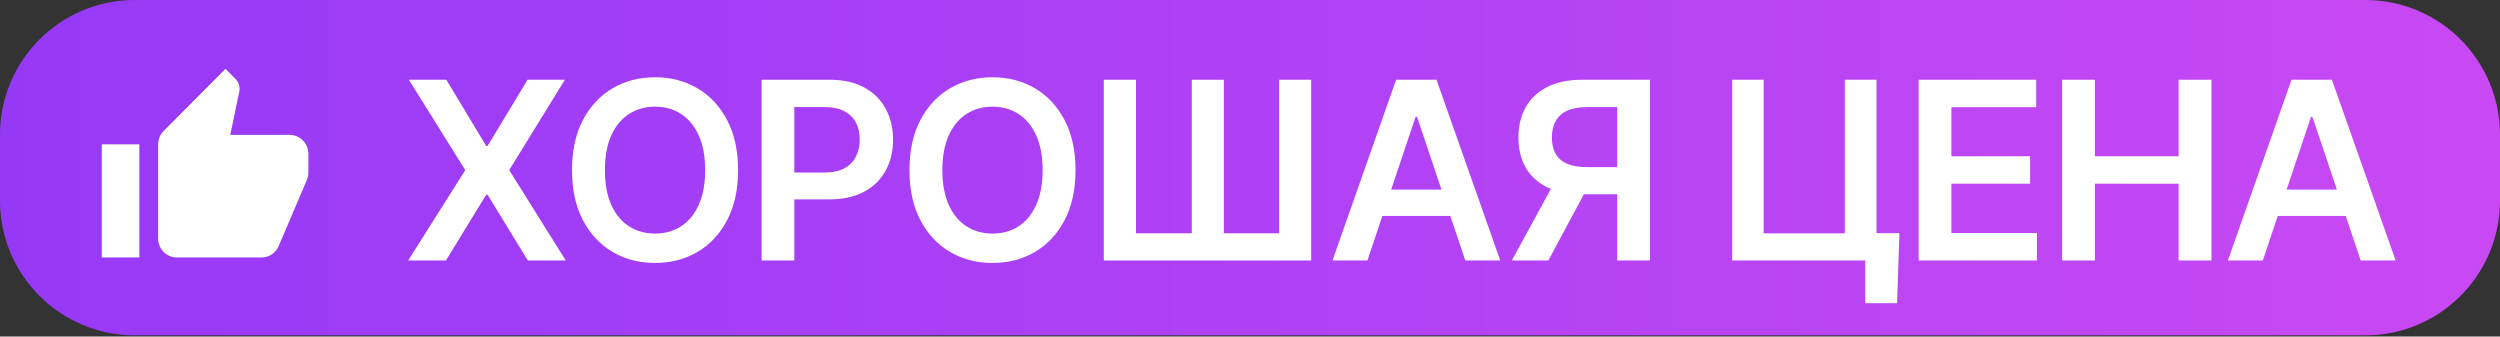 <?xml version="1.0" encoding="UTF-8"?> <svg xmlns="http://www.w3.org/2000/svg" width="156" height="21" viewBox="0 0 156 21" fill="none"><rect x="0" y="0" width="156" height="21" fill="#333333" stroke="none"/><path d="M0 8.407C0 3.764 3.764 0 8.407 0H147.593C152.236 0 156 3.764 156 8.407V12.517C156 17.16 152.236 20.925 147.593 20.925H8.407C3.764 20.925 0 17.16 0 12.517V8.407Z" fill="url(#paint0_linear_158_6)"></path><path d="M141.201 16.254H139.02L142.99 4.976H145.512L149.488 16.254H147.307L144.295 7.289H144.207L141.201 16.254ZM141.272 11.832H147.219V13.473H141.272V11.832Z" fill="white"></path><path d="M128.678 16.254V4.976H130.721V9.751H135.947V4.976H137.995V16.254H135.947V11.463H130.721V16.254H128.678Z" fill="white"></path><path d="M119.724 16.254V4.976H127.059V6.689H121.767V9.751H126.679V11.463H121.767V14.541H127.103V16.254H119.724Z" fill="white"></path><path d="M118.525 14.547L118.377 18.919H116.394V16.254H115.601V14.547H118.525ZM108.09 16.254V4.976H110.051V14.558H115.117V4.976H117.094V16.254H108.09Z" fill="white"></path><path d="M102.961 16.254H100.912V6.683H99.04C98.533 6.683 98.117 6.759 97.79 6.909C97.467 7.056 97.227 7.273 97.069 7.559C96.915 7.842 96.837 8.183 96.837 8.583C96.837 8.983 96.915 9.321 97.069 9.596C97.223 9.868 97.462 10.075 97.784 10.219C98.111 10.358 98.526 10.428 99.029 10.428H101.771V12.124H98.754C97.887 12.124 97.157 11.981 96.562 11.694C95.967 11.404 95.516 10.995 95.207 10.466C94.903 9.934 94.75 9.306 94.75 8.583C94.75 7.864 94.901 7.234 95.202 6.694C95.507 6.151 95.954 5.729 96.546 5.428C97.137 5.127 97.864 4.976 98.726 4.976H102.961V16.254ZM97.129 11.144H99.359L96.617 16.254H94.337L97.129 11.144Z" fill="white"></path><path d="M85.327 16.254H83.147L87.117 4.976H89.639L93.615 16.254H91.434L88.422 7.289H88.334L85.327 16.254ZM85.399 11.832H91.346V13.473H85.399V11.832Z" fill="white"></path><path d="M68.877 4.976H70.887V14.558H74.368V4.976H76.366V14.558H79.819V4.976H81.818V16.254H68.877V4.976Z" fill="white"></path><path d="M67.114 10.615C67.114 11.83 66.886 12.871 66.431 13.737C65.98 14.6 65.363 15.261 64.581 15.72C63.803 16.179 62.92 16.408 61.932 16.408C60.945 16.408 60.06 16.179 59.278 15.72C58.5 15.257 57.883 14.595 57.428 13.732C56.976 12.866 56.751 11.827 56.751 10.615C56.751 9.4 56.976 8.361 57.428 7.498C57.883 6.632 58.5 5.969 59.278 5.511C60.06 5.052 60.945 4.822 61.932 4.822C62.92 4.822 63.803 5.052 64.581 5.511C65.363 5.969 65.98 6.632 66.431 7.498C66.886 8.361 67.114 9.4 67.114 10.615ZM65.06 10.615C65.06 9.76 64.926 9.038 64.658 8.451C64.394 7.86 64.026 7.414 63.557 7.113C63.087 6.808 62.545 6.656 61.932 6.656C61.319 6.656 60.778 6.808 60.308 7.113C59.838 7.414 59.469 7.86 59.201 8.451C58.937 9.038 58.804 9.76 58.804 10.615C58.804 11.47 58.937 12.194 59.201 12.785C59.469 13.372 59.838 13.818 60.308 14.123C60.778 14.424 61.319 14.574 61.932 14.574C62.545 14.574 63.087 14.424 63.557 14.123C64.026 13.818 64.394 13.372 64.658 12.785C64.926 12.194 65.06 11.47 65.06 10.615Z" fill="white"></path><path d="M47.523 16.254V4.976H51.752C52.618 4.976 53.345 5.138 53.932 5.461C54.523 5.784 54.969 6.228 55.27 6.794C55.575 7.355 55.727 7.994 55.727 8.71C55.727 9.433 55.575 10.075 55.27 10.637C54.966 11.199 54.516 11.641 53.921 11.964C53.326 12.284 52.594 12.443 51.724 12.443H48.921V10.764H51.449C51.955 10.764 52.37 10.676 52.693 10.499C53.016 10.323 53.255 10.081 53.409 9.773C53.567 9.464 53.646 9.11 53.646 8.71C53.646 8.31 53.567 7.957 53.409 7.653C53.255 7.348 53.014 7.111 52.688 6.942C52.365 6.77 51.948 6.683 51.438 6.683H49.565V16.254H47.523Z" fill="white"></path><path d="M46.056 10.615C46.056 11.83 45.829 12.871 45.373 13.737C44.922 14.6 44.305 15.261 43.523 15.72C42.745 16.179 41.862 16.408 40.875 16.408C39.887 16.408 39.002 16.179 38.22 15.72C37.442 15.257 36.825 14.595 36.37 13.732C35.919 12.866 35.693 11.827 35.693 10.615C35.693 9.4 35.919 8.361 36.37 7.498C36.825 6.632 37.442 5.969 38.22 5.511C39.002 5.052 39.887 4.822 40.875 4.822C41.862 4.822 42.745 5.052 43.523 5.511C44.305 5.969 44.922 6.632 45.373 7.498C45.829 8.361 46.056 9.4 46.056 10.615ZM44.002 10.615C44.002 9.76 43.868 9.038 43.6 8.451C43.336 7.86 42.969 7.414 42.499 7.113C42.029 6.808 41.488 6.656 40.875 6.656C40.261 6.656 39.72 6.808 39.25 7.113C38.78 7.414 38.411 7.86 38.143 8.451C37.879 9.038 37.747 9.76 37.747 10.615C37.747 11.47 37.879 12.194 38.143 12.785C38.411 13.372 38.78 13.818 39.25 14.123C39.72 14.424 40.261 14.574 40.875 14.574C41.488 14.574 42.029 14.424 42.499 14.123C42.969 13.818 43.336 13.372 43.6 12.785C43.868 12.194 44.002 11.47 44.002 10.615Z" fill="white"></path><path d="M27.854 4.976L30.338 9.106H30.426L32.92 4.976H35.249L31.775 10.615L35.304 16.254H32.937L30.426 12.152H30.338L27.827 16.254H25.47L29.032 10.615L25.514 4.976H27.854Z" fill="white"></path><path d="M19.243 9.594C19.243 9.281 19.12 8.982 18.9 8.761C18.68 8.541 18.382 8.417 18.071 8.417H14.368L14.93 5.727C14.942 5.668 14.948 5.603 14.948 5.539C14.948 5.297 14.848 5.074 14.69 4.915L14.069 4.297L10.213 8.169C9.997 8.387 9.868 8.681 9.868 9.005V14.89C9.868 15.202 9.991 15.502 10.211 15.722C10.431 15.943 10.729 16.067 11.04 16.067H16.313C16.8 16.067 17.216 15.773 17.392 15.349L19.161 11.2C19.214 11.065 19.243 10.924 19.243 10.771V9.594ZM6.352 16.067H8.696V9.005H6.352V16.067Z" fill="white"></path><defs><linearGradient id="paint0_linear_158_6" x1="0" y1="10.462" x2="156" y2="10.462" gradientUnits="userSpaceOnUse"><stop stop-color="#9639F7"></stop><stop offset="1" stop-color="#C849F3"></stop></linearGradient></defs></svg> 